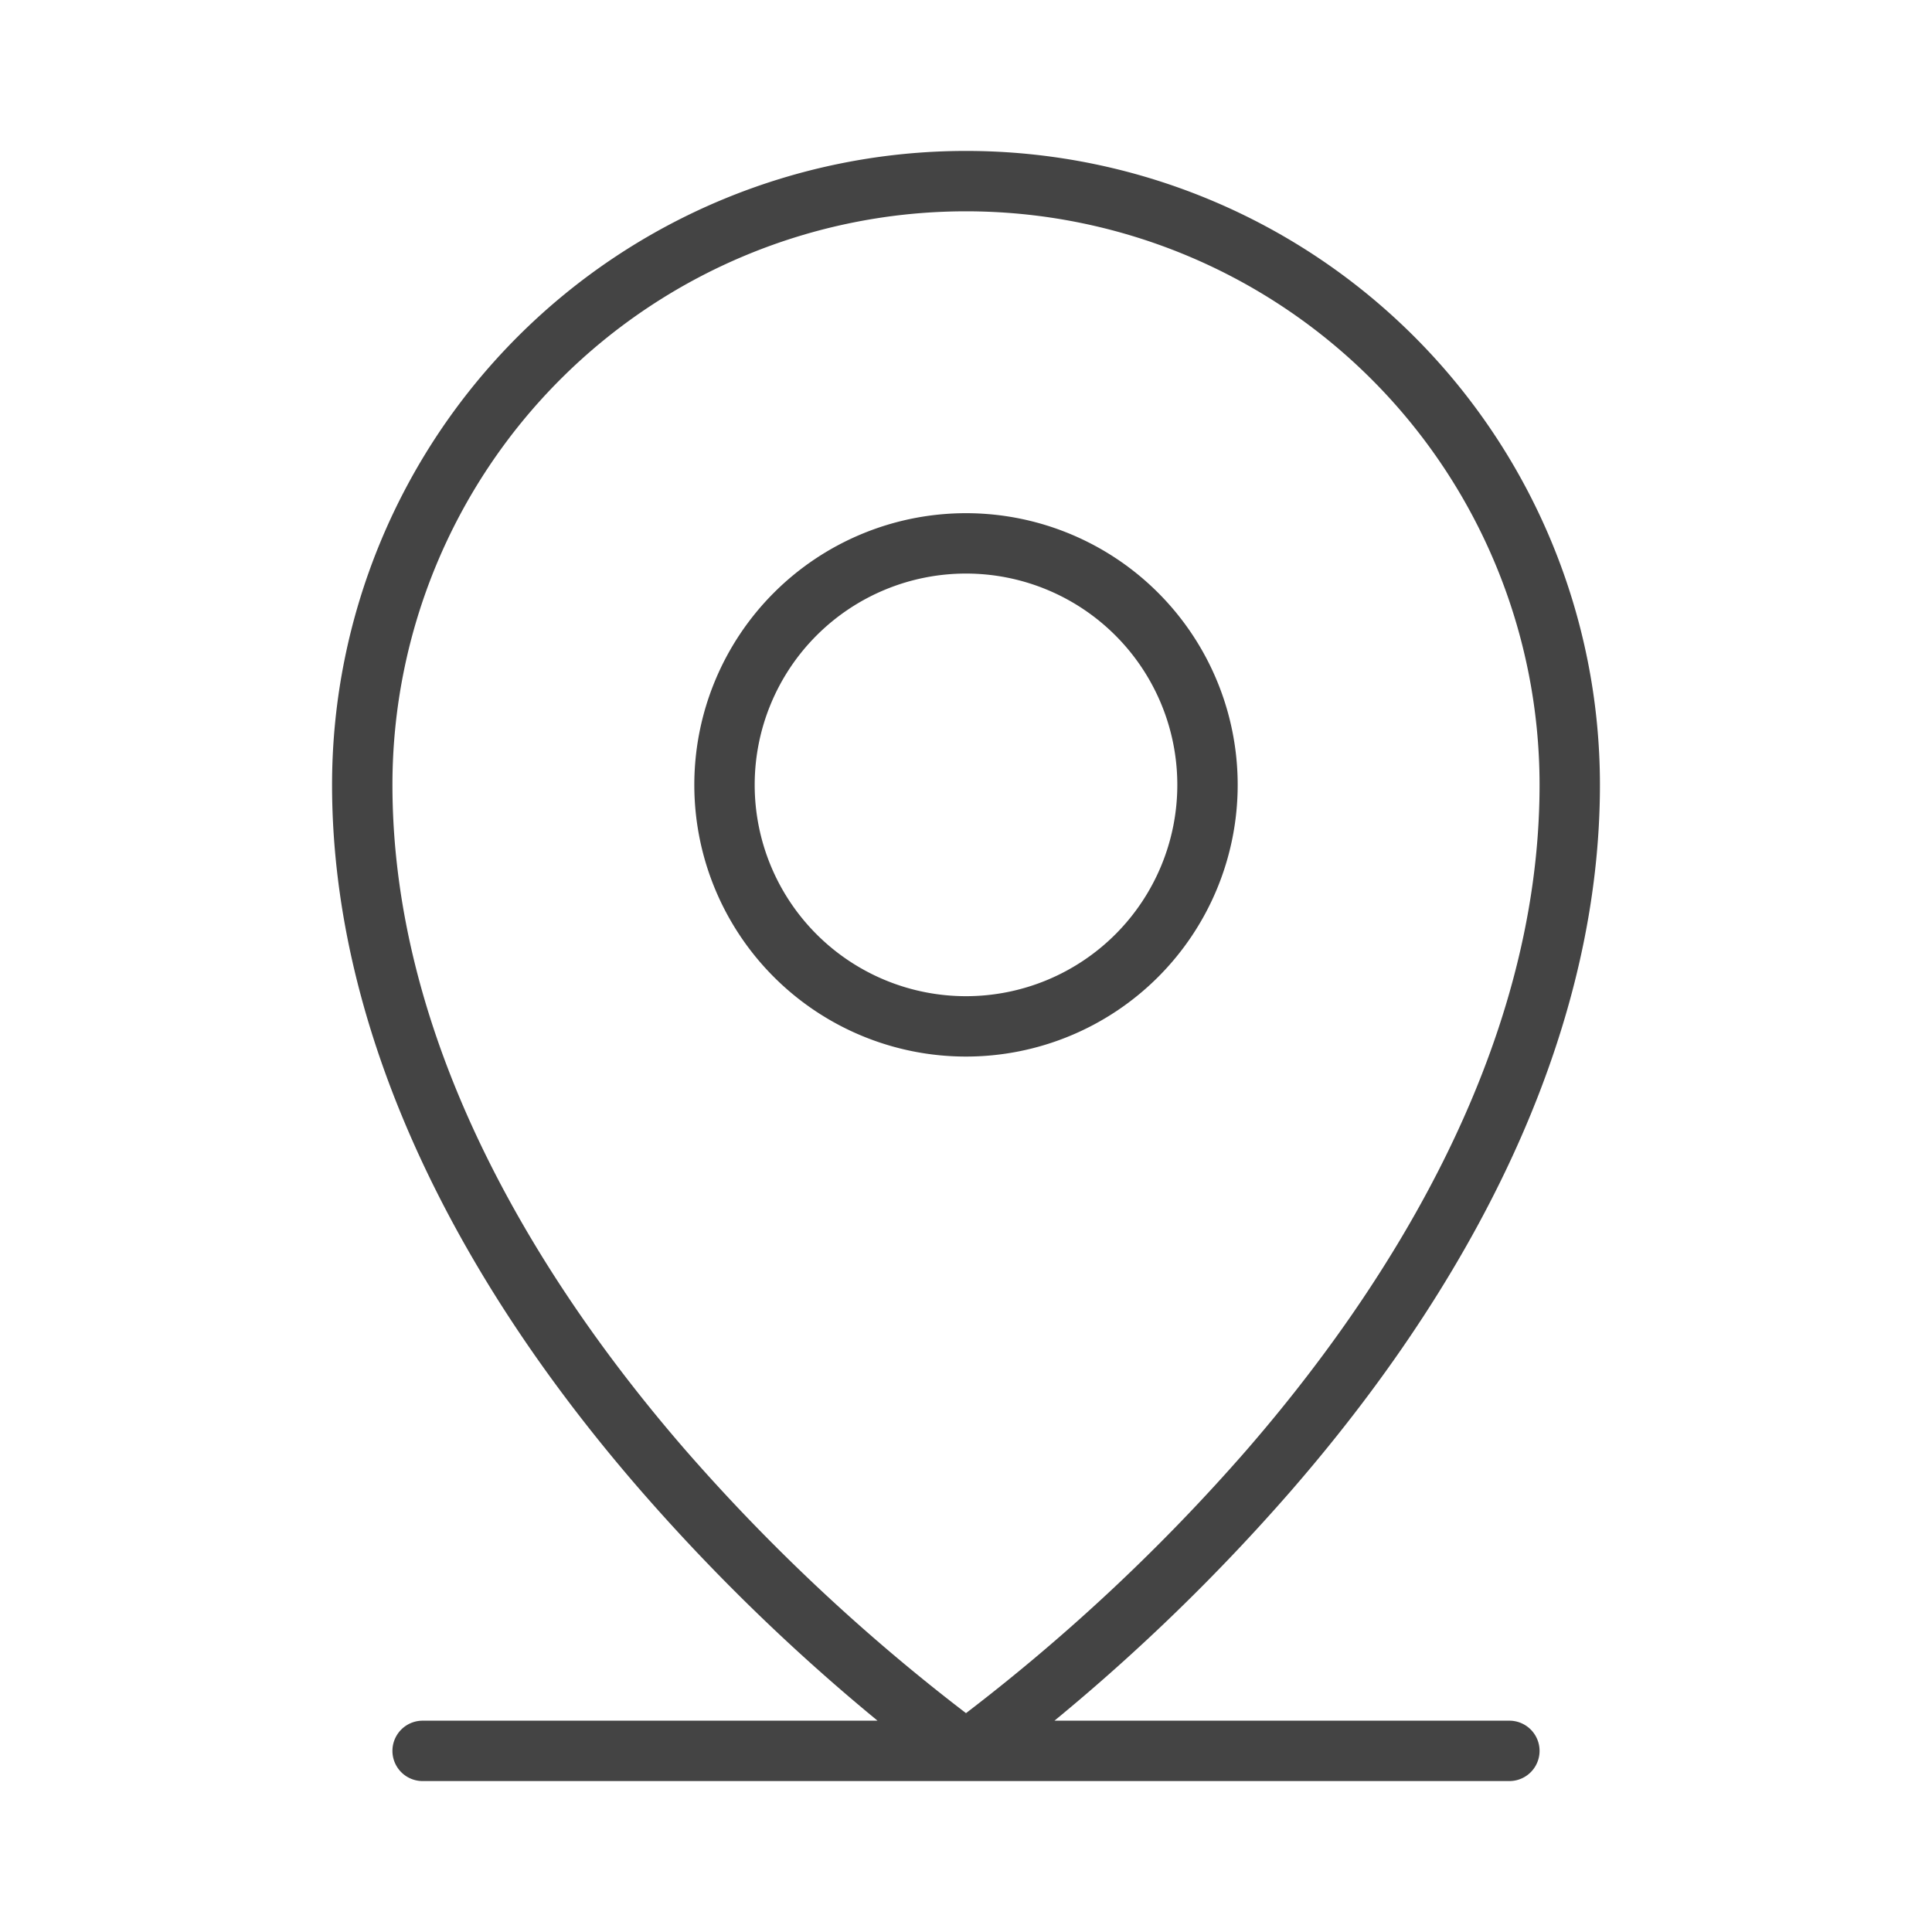 <svg xmlns="http://www.w3.org/2000/svg" width="28" height="28" fill="#444444" viewBox="0 0 256 256"><path d="M200,228H139.72A263.66,263.66,0,0,0,171,197.62c26.81-30.83,41-63.2,41-93.62a84,84,0,0,0-168,0c0,30.42,14.17,62.79,41,93.62A263.66,263.66,0,0,0,116.28,228H56a4,4,0,0,0,0,8H200a4,4,0,0,0,0-8ZM90.9,192.23C73.15,171.8,52,139.9,52,104a76,76,0,0,1,152,0c0,35.9-21.15,67.8-38.9,88.23A254.62,254.62,0,0,1,128,227,254.62,254.62,0,0,1,90.9,192.23ZM164,104a36,36,0,1,0-36,36A36,36,0,0,0,164,104Zm-64,0a28,28,0,1,1,28,28A28,28,0,0,1,100,104Z"></path></svg>